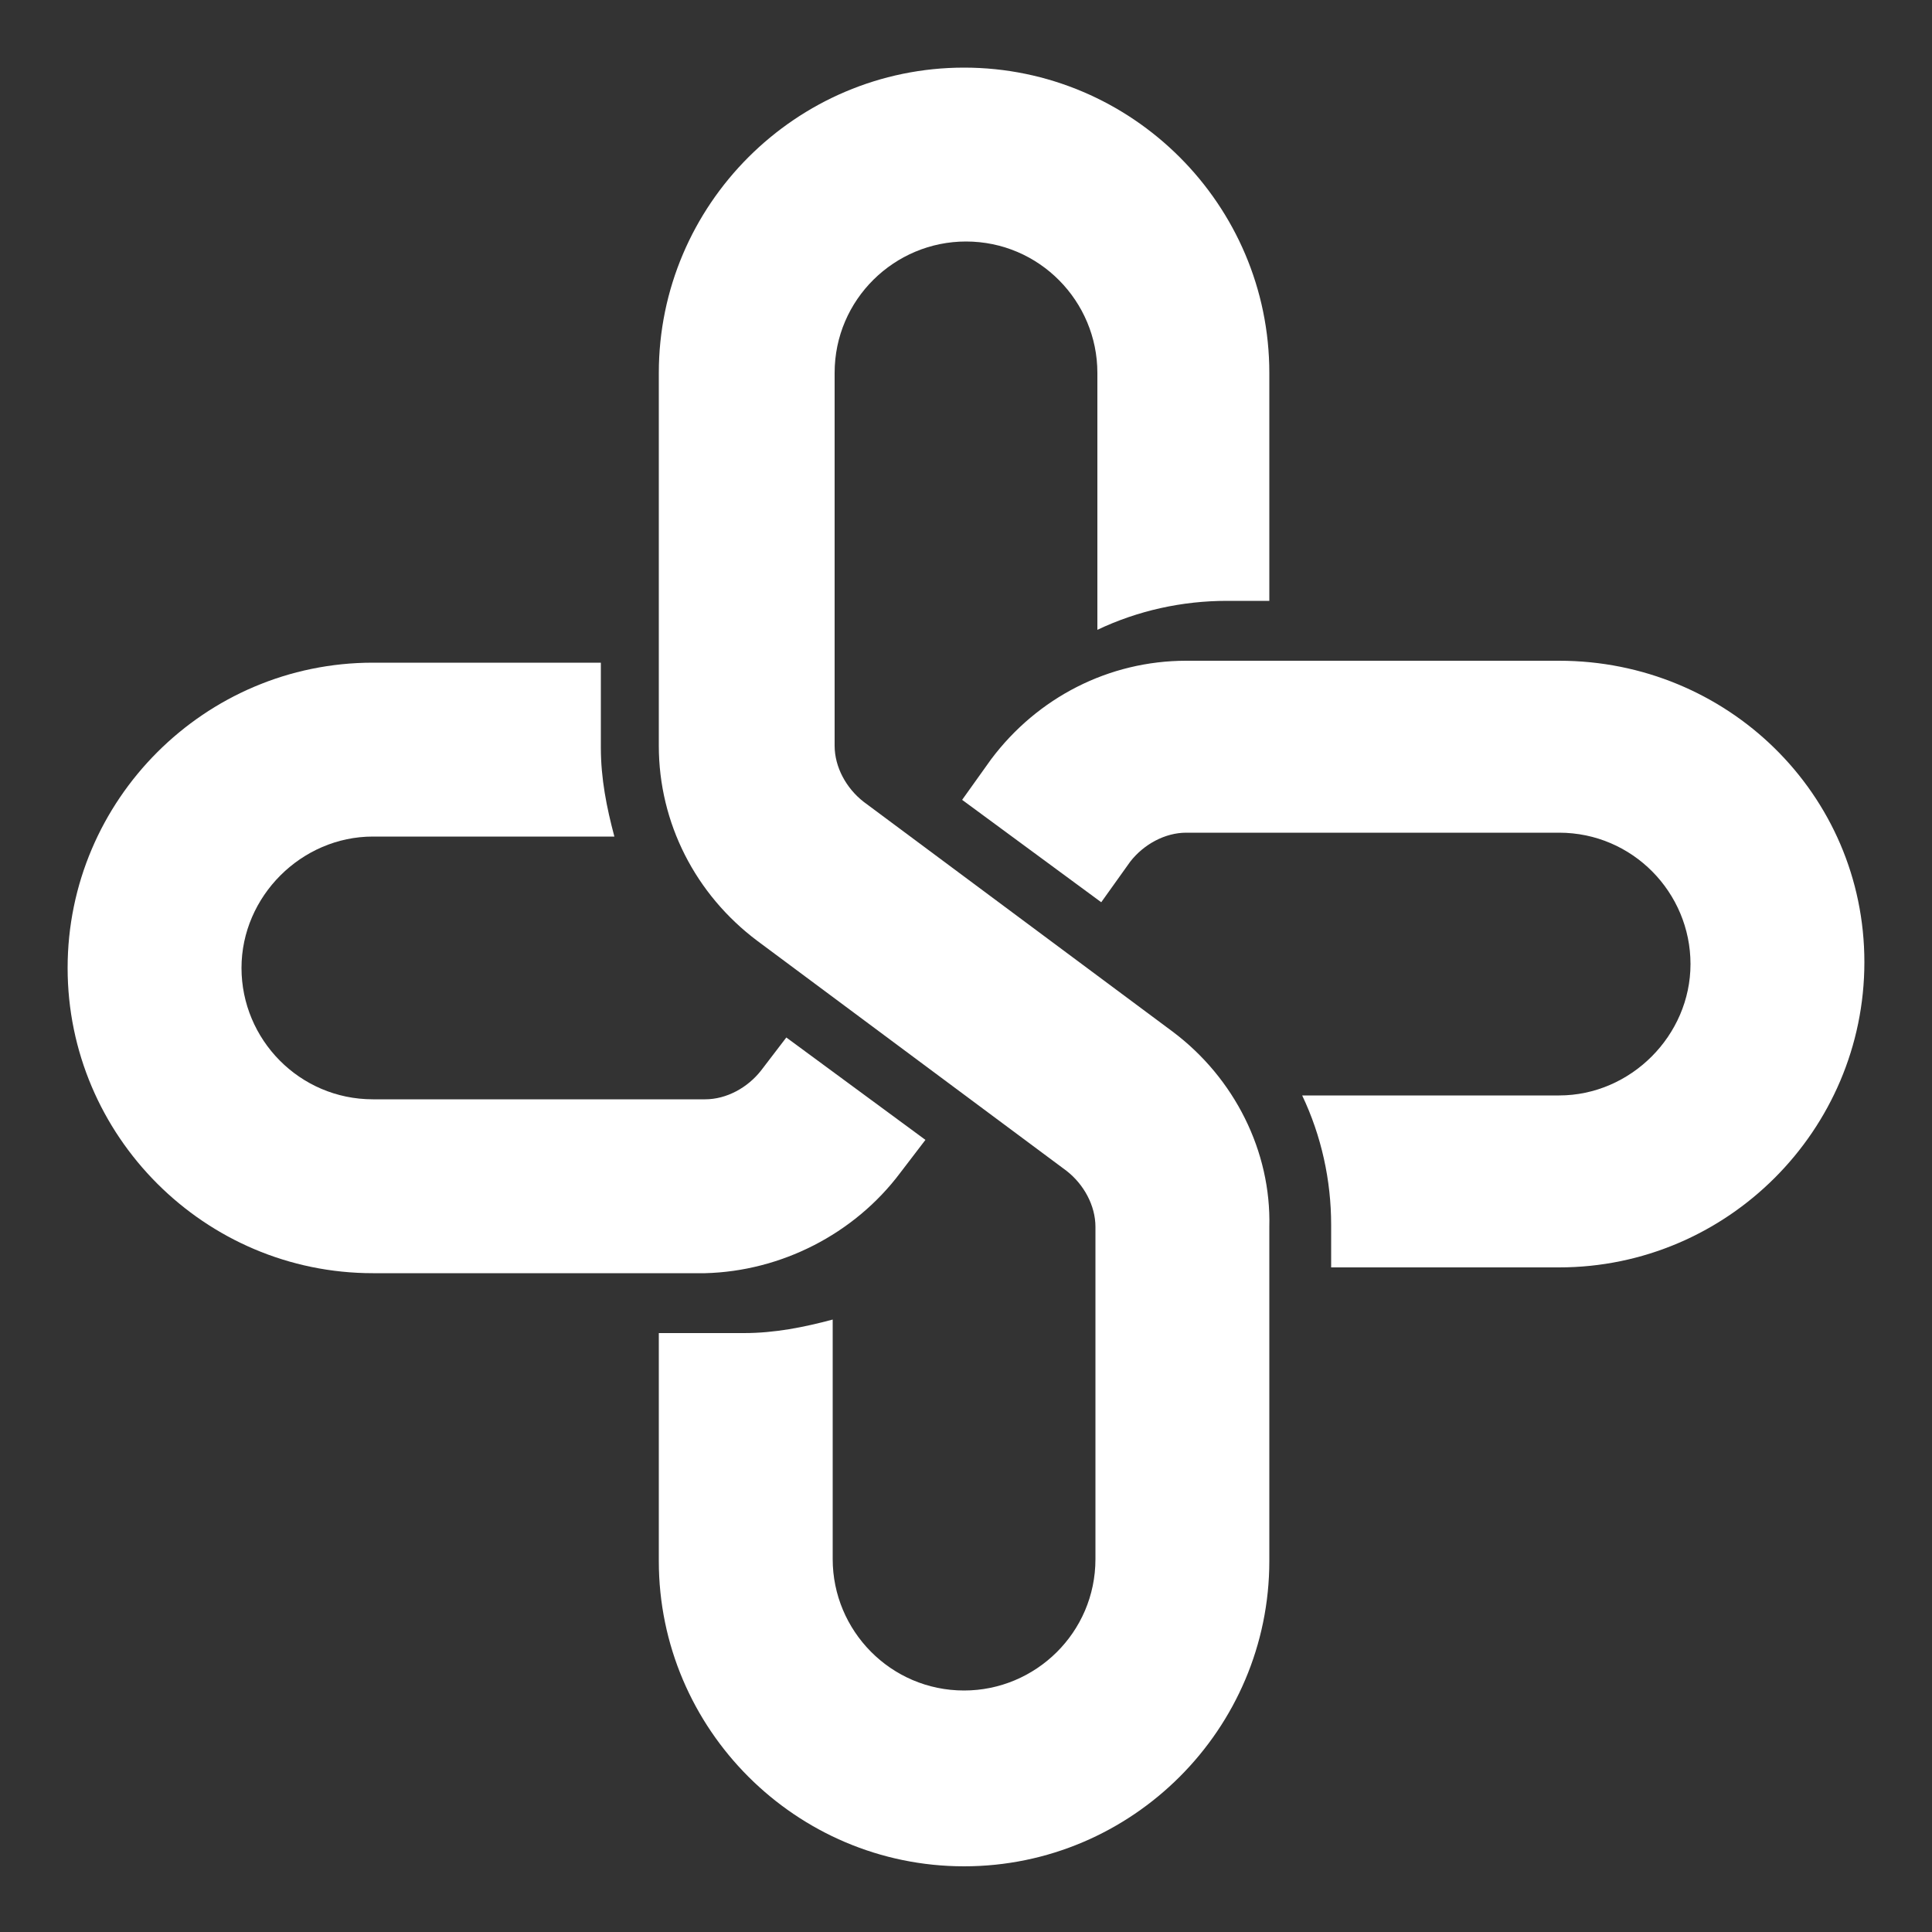 <?xml version="1.0" encoding="utf-8"?>
<!-- Generator: Adobe Illustrator 23.0.3, SVG Export Plug-In . SVG Version: 6.00 Build 0)  -->
<svg version="1.1" id="Layer_1" xmlns="http://www.w3.org/2000/svg" xmlns:xlink="http://www.w3.org/1999/xlink" x="0px" y="0px"
	 width="100px" height="100px" viewBox="0 0 100 100" style="enable-background:new 0 0 100 100;" xml:space="preserve">
<rect x="0" y="0" width="100" height="100" fill="#333333" stroke="none"/>
<style type="text/css">
	.st0{fill:#FFFFFF;}
</style>
<g>
	<g>
		<path class="st0" d="M46.6,60.7l1.3-1.7l-7.2-5.3l-1.3,1.7c-0.7,0.9-1.8,1.5-2.9,1.5H19.3c-3.8,0-6.8-3.1-6.8-6.8s3.1-6.8,6.8-6.8
			h12.5c-0.4-1.5-0.7-3-0.7-4.6v-4.4H19.3c-8.7,0-15.8,7.1-15.8,15.8s7.1,15.8,15.8,15.8h17.2C40.4,65.8,44.2,63.9,46.6,60.7z"/>
		<path class="st0" d="M80.7,34.2H61.4c-4,0-7.7,1.9-10.1,5.1l-1.5,2.1l7.2,5.3l1.5-2.1c0.7-0.9,1.8-1.5,2.9-1.5h19.3
			c3.8,0,6.8,3.1,6.8,6.8s-3.1,6.8-6.8,6.8H67.4c1,2.1,1.5,4.4,1.5,6.7v2.2h11.8c8.7,0,15.8-7.1,15.8-15.8S89.4,34.2,80.7,34.2z"/>
	</g>
	<path class="st0" d="M60.7,53.4l-16-11.9c-0.9-0.7-1.5-1.8-1.5-2.9V19.3c0-3.8,3.1-6.8,6.8-6.8c3.8,0,6.8,3.1,6.8,6.8v13.3
		c2.1-1,4.4-1.5,6.7-1.5h2.2V19.3c0-8.7-7.1-15.8-15.8-15.8s-15.8,7.1-15.8,15.8v19.3c0,4,1.9,7.7,5.1,10.1l16,11.9
		c0.9,0.7,1.5,1.8,1.5,2.9v17.2c0,3.8-3.1,6.8-6.8,6.8c-3.8,0-6.8-3.1-6.8-6.8V68.3c-1.5,0.4-3,0.7-4.6,0.7h-4.4v11.8
		c0,8.7,7.1,15.8,15.8,15.8s15.8-7.1,15.8-15.8V63.5C65.8,59.6,63.9,55.8,60.7,53.4z"/>
</g>
</svg>
